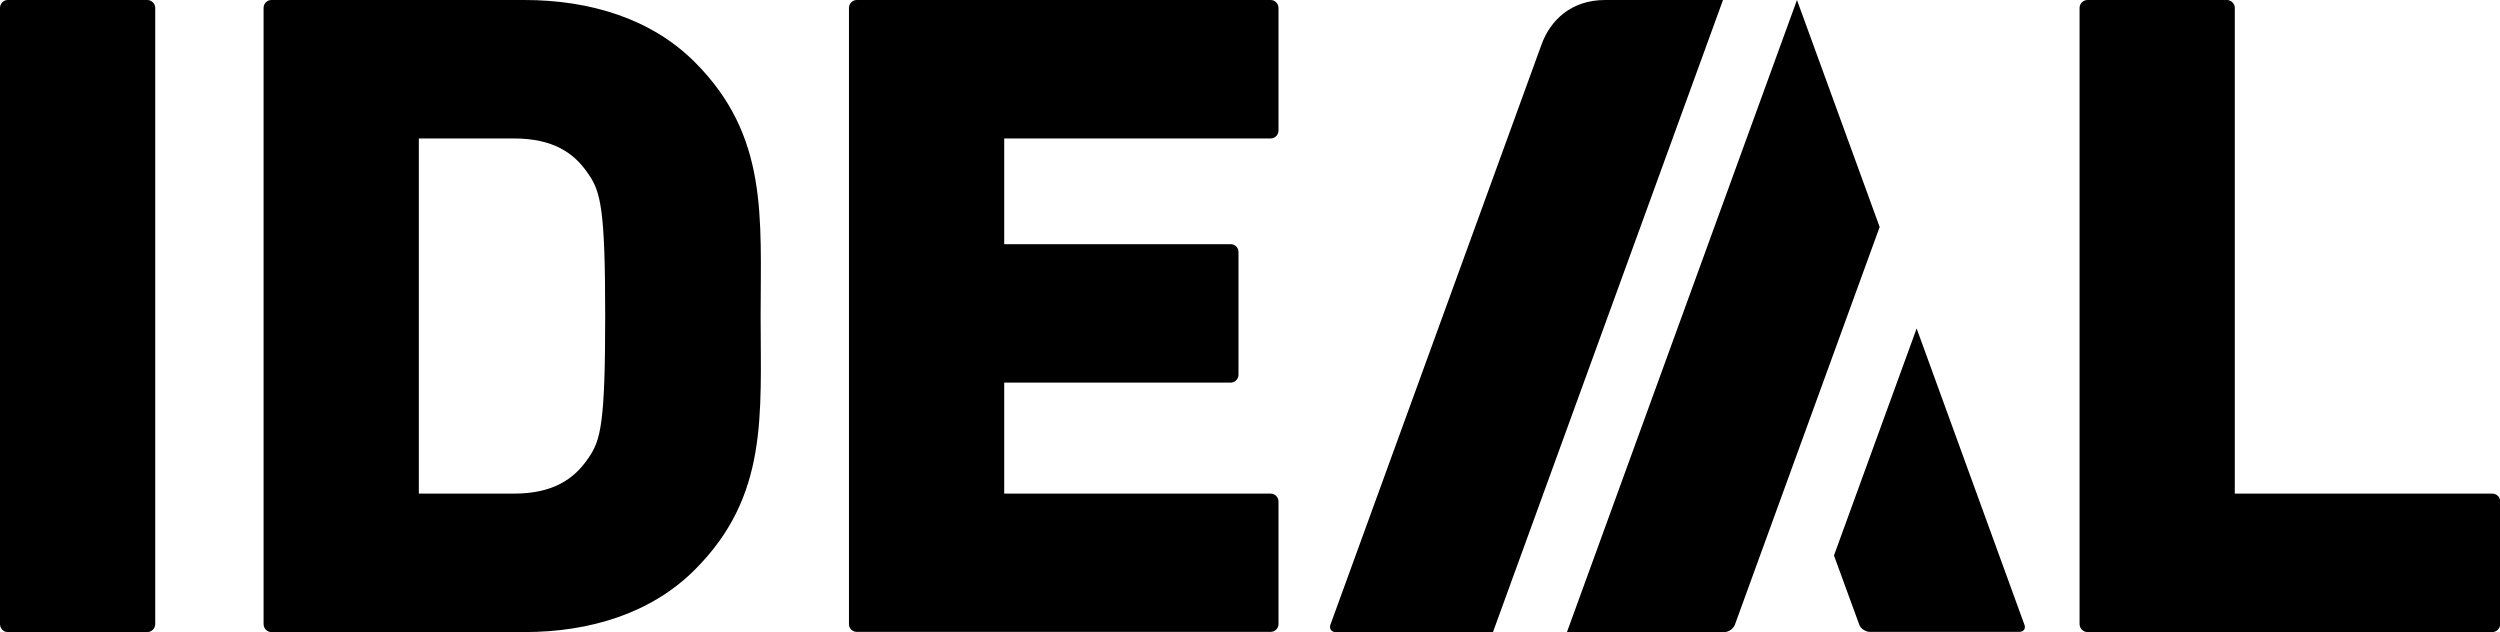 <svg height="134" viewBox="0 0 530 134" width="530" xmlns="http://www.w3.org/2000/svg"><path d="m1.629 0c-.9 0-1.629.772-1.629 1.672v130.613c0 .943.729 1.715 1.629 1.715h29.611c.9 0 1.67-.772 1.67-1.715v-130.613c0-.9-.77-1.672-1.67-1.672zm55.922 0c-.942 0-1.672.772-1.672 1.672v130.613c0 .942.729 1.715 1.672 1.715h53.609c13.927 0 26.912-3.986 36.125-13.199 15.641-15.598 13.969-32.739 13.969-53.822 0-21.084 1.672-38.181-13.969-53.822-9.213-9.213-22.198-13.156-36.125-13.156zm124.102 0c-.942 0-1.672.772-1.672 1.672v130.656c0 .9.729 1.629 1.672 1.629h87.719c.9 0 1.672-.729 1.672-1.629v-26.012c0-.942-.772-1.67-1.672-1.67h-56.479v-23.527h47.994c.942 0 1.672-.77 1.672-1.67v-26.012c0-.942-.729-1.672-1.672-1.672h-47.994v-22.412h56.479c.9 0 1.672-.727 1.672-1.67v-26.012c0-.9-.772-1.672-1.672-1.672zm158.641 0c-7.156 0-11.614 4.243-13.5 9.471l-44.736 122.943c-.301.857.17 1.586 1.113 1.586h33.34l48.766-134zm40.666 0-48.766 134h33.383c.9 0 1.927-.729 2.227-1.586l30.684-84.291zm61.58 0c-.9 0-1.672.772-1.672 1.672v130.613c0 .942.772 1.715 1.672 1.715h85.834c.9 0 1.67-.772 1.67-1.715v-25.969c0-.942-.77-1.67-1.67-1.67h-54.596v-102.975c0-.9-.77-1.672-1.67-1.672zm-353.748 29.354h20.141c8.27 0 12.77 3.001 15.812 7.543 2.614 3.771 3.557 7.499 3.557 30.082 0 22.798-.942 26.354-3.557 30.125-3.042 4.5-7.542 7.543-15.812 7.543h-20.141zm317.537 40.281-17.527 48.125 5.357 14.654c.299.857 1.329 1.543 2.229 1.543h31.711c.9 0 1.414-.686 1.07-1.543z"/></svg>